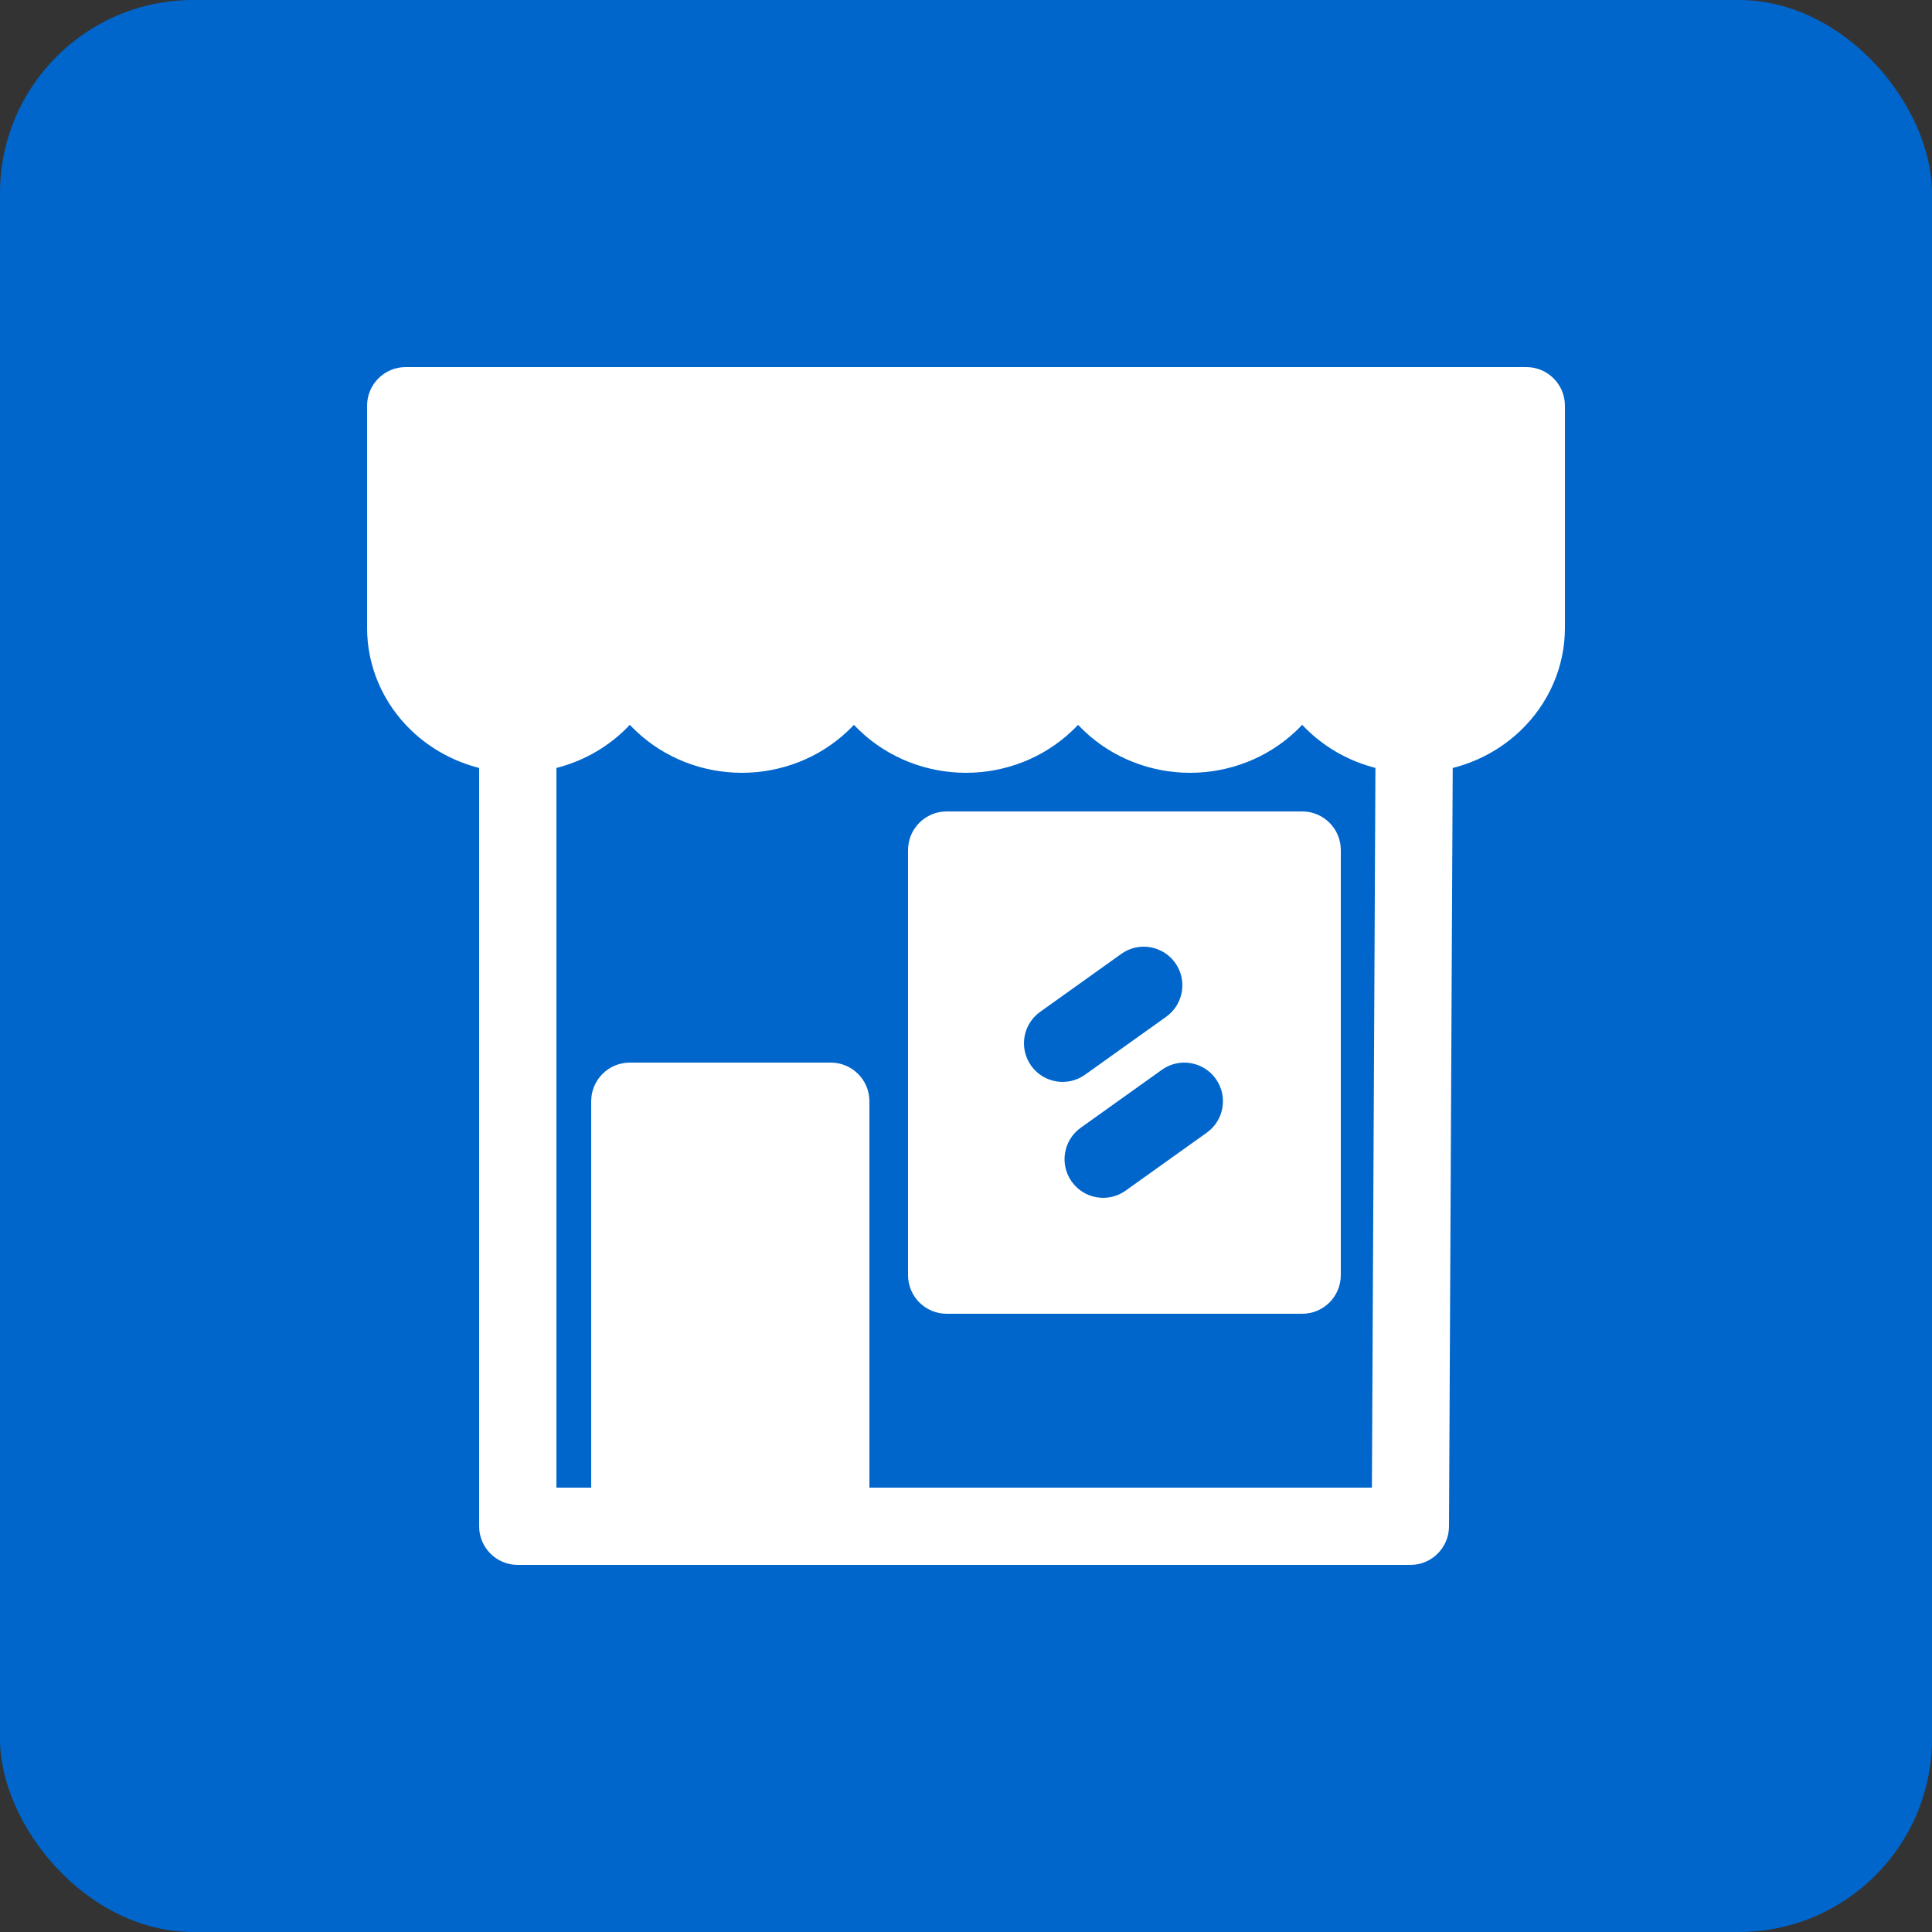 <?xml version="1.0" encoding="UTF-8"?> <svg xmlns="http://www.w3.org/2000/svg" width="100" height="100" viewBox="0 0 100 100" fill="none"><rect x="0" y="0" width="100" height="100" fill="#333333" stroke="none"/><rect width="100" height="100" rx="10" fill="#0066CC"></rect><path fill-rule="evenodd" clip-rule="evenodd" d="M75.192 39.751C76.499 39.419 77.704 38.764 78.677 37.84C80.17 36.425 81 34.502 81 32.5V21C81 19.895 80.105 19 79 19H21C19.895 19 19 19.895 19 21V32.5C19 34.502 19.83 36.425 21.323 37.84C22.294 38.762 23.496 39.416 24.8 39.749V79C24.8 80.105 25.695 81 26.8 81H73C74.101 81 74.995 80.11 75 79.01L75.192 39.751ZM44.2 37.516C44.096 37.627 43.989 37.735 43.877 37.84C42.424 39.219 40.455 40 38.4 40C36.345 40 34.376 39.219 32.923 37.84C32.811 37.735 32.704 37.627 32.6 37.516C32.496 37.627 32.389 37.735 32.277 37.84C31.306 38.762 30.104 39.416 28.8 39.749V77H30.6V57C30.6 55.895 31.495 55 32.6 55H43C44.105 55 45 55.895 45 57V77H71.01L71.192 39.747C69.891 39.414 68.692 38.76 67.723 37.84C67.611 37.735 67.504 37.627 67.4 37.516C67.296 37.627 67.189 37.735 67.077 37.84C65.624 39.219 63.655 40 61.6 40C59.545 40 57.576 39.219 56.123 37.84C56.011 37.735 55.904 37.627 55.8 37.516C55.696 37.627 55.589 37.735 55.477 37.84C54.024 39.219 52.055 40 50 40C47.945 40 45.976 39.219 44.523 37.84C44.411 37.735 44.304 37.627 44.2 37.516ZM69.4 44C69.4 42.895 68.505 42 67.4 42H49C47.895 42 47 42.895 47 44V66C47 67.105 47.895 68 49 68H67.4C68.505 68 69.4 67.105 69.4 66V44ZM60.138 55.373L55.938 58.373C55.039 59.014 54.831 60.264 55.473 61.162C56.114 62.061 57.364 62.269 58.262 61.627L62.462 58.627C63.361 57.986 63.569 56.736 62.927 55.838C62.286 54.939 61.036 54.731 60.138 55.373ZM58.038 49.373L53.838 52.373C52.939 53.014 52.731 54.264 53.373 55.162C54.014 56.061 55.264 56.269 56.162 55.627L60.362 52.627C61.261 51.986 61.469 50.736 60.827 49.838C60.186 48.939 58.936 48.731 58.038 49.373Z" fill="white"></path></svg> 